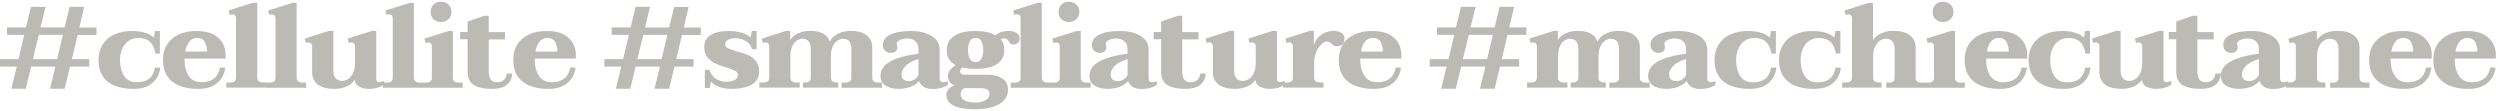 <svg xmlns="http://www.w3.org/2000/svg" xmlns:xlink="http://www.w3.org/1999/xlink" id="Livello_1" x="0px" y="0px" width="2000px" height="88.9px" viewBox="0 0 2000 88.9" style="enable-background:new 0 0 2000 88.9;" xml:space="preserve"><style type="text/css">	.st0{fill:#BBBAB4;}</style><path class="st0" d="M62.1,27.9l-4.6,19.4h13.9v6H56L51.7,71H40l4.3-17.7H24.9L20.6,71H9.1l4.3-17.7H-0.2v-6h15l4.6-19.4H5.6v-6 h15.2l4-16.4h11.6l-4,16.4h19.3l4-16.4h11.6L63.5,22h13.7v6H62.1z M50.3,27.9H31l-4.7,19.4h19.4L50.3,27.9z M106.9,71.1 c-9.1,0-16.1-2-20.9-5.9c-4.8-4-7.2-9.7-7.2-17.3c0-4.5,1-8.5,3.1-11.9c2.1-3.5,5.1-6.3,9.2-8.2c4-2,8.9-3,14.6-3 c7.8,0,13.6,1.8,17.4,5.3l0.9-5.3h3.9v18.1h-3.6c-1.3-8.3-5.7-12.5-13.4-12.5c-4.7,0-8.4,1.7-11,5.1C97.3,38.8,96,43,96,48 c0,5.2,1.1,9.5,3.4,12.9c2.3,3.3,5.6,4.9,9.9,4.9c4.1,0,7.4-0.9,9.8-2.7c2.5-1.9,4.1-4.9,4.9-9.1h4.2c-0.5,5-2.6,9.1-6.2,12.3 C118.4,69.5,113.4,71.1,106.9,71.1z M147.6,46.9V48c0,5.2,1.2,9.5,3.5,12.9c2.4,3.3,5.7,4.9,10,4.9c4.1,0,7.4-0.9,9.9-2.8 c2.5-1.9,4.2-4.9,5-9h4.2c-0.5,5-2.6,9.1-6.3,12.3c-3.7,3.2-8.8,4.8-15.2,4.8c-9.1,0-16.2-2-21-5.9c-4.9-4-7.3-9.7-7.3-17.3 c0-4.6,1-8.6,3.1-12.1c2.1-3.5,5.2-6.2,9.3-8.1c4-2,8.9-2.9,14.5-2.9c7.6,0,13.4,1.8,17.3,5.4c3.9,3.6,5.9,8.2,5.9,13.9v2.8H147.6z  M157.6,30.3c-2.5,0-4.6,1-6.2,3c-1.6,2-2.7,4.6-3.2,8h17.5c0-2.7-0.6-5.2-1.7-7.6C162.9,31.5,160.7,30.3,157.6,30.3z M181,66.1h2.7 c3.4,0,5.1-1.2,5.1-3.7V14.7c0-2.1-1-3.2-3-3.2c-0.3,0-0.9,0.1-2,0.4L183,8.3l19.4-6.1h3.4v60c0,2.5,1.7,3.8,5.1,3.8h2.4v4.1H181 V66.1z M212.6,66.1h2.7c3.4,0,5.1-1.2,5.1-3.7V14.7c0-2.1-1-3.2-3-3.2c-0.3,0-0.9,0.1-2,0.4l-0.9-3.5l19.4-6.1h3.4v60 c0,2.5,1.7,3.8,5.1,3.8h2.4v4.1h-32.3V66.1z M303.3,65.7c0.9,0,2.3-0.3,4-0.9v2.8c-1.5,1.1-3.2,2-5.4,2.6c-2.1,0.6-4.4,0.9-6.8,0.9 c-2.8,0-5.4-0.6-7.7-1.7c-2.2-1.2-3.4-3.1-3.6-5.6c-1.5,2.4-3.8,4.2-6.8,5.5c-3,1.2-6.1,1.8-9.3,1.8c-6,0-10.5-1.2-13.5-3.5 c-3-2.4-4.5-5.6-4.5-9.7V37.2c0-1.2-0.3-2-0.9-2.5c-0.6-0.5-1.3-0.8-2.1-0.8c-0.3,0-0.9,0.1-2,0.4l-0.9-3.4l19.4-6.2h3.5v31.7 c0,5.6,2.4,8.3,7.2,8.3c1.4,0,2.8-0.5,4.4-1.4c1.6-0.9,2.9-2.5,4-4.6c1.1-2.2,1.7-5,1.7-8.3V37.2c0-1.2-0.3-2-0.9-2.5 c-0.6-0.5-1.3-0.8-2.1-0.8c-0.3,0-0.9,0.1-2,0.4l-0.9-3.4l19.5-6.2h3.4v37.5C300.8,64.6,301.6,65.7,303.3,65.7z M306.4,66.1h2.7 c3.4,0,5.1-1.2,5.1-3.7V14.7c0-2.1-1-3.2-3-3.2c-0.3,0-0.9,0.1-2,0.4l-0.9-3.5l19.4-6.1h3.4v60c0,2.5,1.7,3.8,5.1,3.8h2.4v4.1h-32.3 V66.1z M352.8,17.6c-2.5,0-4.4-0.8-6-2.3s-2.3-3.4-2.3-5.8c0-2.3,0.8-4.3,2.3-5.8c1.5-1.5,3.5-2.3,6-2.3c2.5,0,4.4,0.8,6,2.3 c1.6,1.5,2.4,3.4,2.4,5.8c0,2.3-0.8,4.3-2.4,5.8C357.2,16.9,355.2,17.6,352.8,17.6z M337.6,66.1h2.8c3.4,0,5.1-1.2,5.1-3.7V37.2 c0-2.1-1-3.2-3.1-3.2c-0.1,0-0.8,0.1-2,0.4l-0.9-3.5l19.4-6.1h3.4v37.6c0,2.5,1.7,3.7,5.1,3.7h2.8v4.1h-32.7V66.1z M409.8,58.8 c-0.6,8.2-6.1,12.3-16.3,12.3c-6.1,0-10.8-1-14.3-3c-3.4-2.1-5.1-5.7-5.1-10.8V31.4h-6v-5.8h6v-8.4l13.5-4.6h3.4v13.1h13v5.8h-13 v25.8c0,5.7,2.2,8.5,6.7,8.5c2,0,3.7-0.5,5.1-1.6c1.5-1.1,2.3-2.9,2.7-5.4H409.8z M427.8,46.9V48c0,5.2,1.2,9.5,3.5,12.9 c2.4,3.3,5.7,4.9,10,4.9c4.1,0,7.4-0.9,9.9-2.8c2.5-1.9,4.2-4.9,5-9h4.2c-0.5,5-2.6,9.1-6.3,12.3c-3.7,3.2-8.8,4.8-15.2,4.8 c-9.2,0-16.2-2-21-5.9c-4.9-4-7.3-9.7-7.3-17.3c0-4.6,1-8.6,3.1-12.1c2.1-3.5,5.2-6.2,9.3-8.1c4-2,8.9-2.9,14.5-2.9 c7.6,0,13.4,1.8,17.3,5.4c3.9,3.6,5.9,8.2,5.9,13.9v2.8H427.8z M437.8,30.3c-2.5,0-4.6,1-6.2,3c-1.6,2-2.7,4.6-3.2,8h17.5 c0-2.7-0.6-5.2-1.7-7.6C443,31.5,440.9,30.3,437.8,30.3z M545.6,27.9L541,47.3h13.9v6h-15.3L535.3,71h-11.7l4.3-17.7h-19.4L504.2,71 h-11.5l4.3-17.7h-13.5v-6h15l4.6-19.4h-13.8v-6h15.2l4-16.4H520L516,22h19.3l4-16.4h11.6L547,22h13.7v6H545.6z M533.9,27.9h-19.3 l-4.7,19.4h19.4L533.9,27.9z M585.6,71.1c-7.6,0-13.3-2-16.9-5.9l-0.9,5.2h-3.9V55.9h3.7c0.8,2.7,2.3,5,4.7,6.8 c2.5,1.8,5.3,2.7,8.4,2.7c2.9,0,5.2-0.4,6.9-1.3c1.8-0.9,2.7-2.3,2.7-4.3c0-1.3-0.7-2.4-2.2-3.1c-1.4-0.8-3.7-1.6-6.9-2.7 c-3.6-1.1-6.6-2.1-9-3.2c-2.3-1.1-4.4-2.8-6.2-4.9c-1.7-2.1-2.6-4.9-2.6-8.3c0-4,1.6-7.2,4.8-9.4c3.3-2.3,8.4-3.4,15.2-3.4 c3.2,0,6.4,0.4,9.7,1.3c3.2,0.9,5.7,2.2,7.4,3.9l0.9-5.2h3.9v14.5h-3.7c-0.6-2.5-2.1-4.6-4.5-6.2c-2.5-1.6-5.3-2.5-8.4-2.5 c-2.6,0-4.7,0.4-6.2,1.3c-1.6,0.8-2.4,2-2.4,3.5c0,1.4,0.7,2.5,2.2,3.2c1.5,0.7,3.8,1.5,7.1,2.5C593,42,596,43,598.4,44 c2.4,1,4.4,2.6,6.2,4.7c1.8,2.1,2.7,5,2.7,8.5c0,4.9-2.1,8.5-6.2,10.6C597,70,591.9,71.1,585.6,71.1z M705.6,66.1v4.1h-32.3v-4.1 h2.7c3.4,0,5.1-1.2,5.1-3.7V39.3c0-5.6-2.2-8.3-6.7-8.3c-1.4,0-2.8,0.5-4.4,1.4c-1.5,0.9-2.7,2.5-3.8,4.7c-1,2.1-1.5,4.9-1.5,8.2 v16.9c0,2.5,1.7,3.8,5.1,3.8h0.8v4.1h-28.2v-4.1h1.1c3.4,0,5.1-1.2,5.1-3.7V39.3c0-5.6-2.3-8.3-6.8-8.3c-1.4,0-2.8,0.5-4.3,1.4 c-1.5,0.9-2.7,2.5-3.7,4.7c-1,2.1-1.5,4.9-1.5,8.2v16.9c0,2.5,1.7,3.8,5.1,3.8h2.4v4.1h-32.3v-4.1h2.8c3.4,0,5.1-1.2,5.1-3.7V37.2 c0-1.2-0.3-2-0.9-2.5c-0.6-0.5-1.3-0.8-2.1-0.8c-0.2,0-0.9,0.1-2.1,0.4l-0.9-3.4l19.4-6.2h3.4V32c1.5-2.4,3.7-4.2,6.5-5.4 c2.8-1.3,5.8-1.9,9-1.9c8.9,0,14.3,2.8,16.2,8.5c1.3-2.7,3.5-4.8,6.5-6.2c3.1-1.5,6.3-2.3,9.7-2.3c5.9,0,10.3,1.2,13.3,3.6 s4.4,5.6,4.4,9.7v24.3c0,2.5,1.7,3.8,5.1,3.8H705.6z M718.9,71.1c-4.2,0-7.6-0.9-10.4-2.6c-2.7-1.8-4.1-4.3-4.1-7.6 c0-4.9,2.5-8.8,7.6-11.6c5-2.9,12.7-5,22.8-6.4v-3.5c0-2.9-0.8-5-2.5-6.4c-1.6-1.5-3.9-2.2-6.9-2.2c-1.5,0-2.9,0.2-4.2,0.7 c-1.2,0.4-2.2,0.9-2.9,1.5c-0.7,0.6-1,1.2-1,1.7c0,0.3,0.1,0.9,0.3,1.6c0.2,0.7,0.3,1.2,0.3,1.6c0,1.2-0.5,2.2-1.4,3.1 c-0.9,0.9-2.2,1.3-4.1,1.3c-1.6,0-3-0.6-4.3-1.7c-1.2-1.2-1.8-2.8-1.8-4.8c0-3.5,2-6.2,6-8.1c4-2,9.6-2.9,16.8-2.9 c4.5,0,8.4,0.6,11.8,1.9c3.5,1.2,6.2,2.9,8,5.1c1.9,2.1,2.8,4.7,2.8,7.6v23c0,1.2,0.2,2.1,0.7,2.6c0.4,0.5,1.1,0.8,2,0.8 c1.1,0,2.4-0.3,3.9-0.8v2.8c-1.4,1.1-3.2,1.9-5.3,2.5c-2.1,0.6-4.3,0.9-6.5,0.9c-2.7,0-4.9-0.4-6.8-1.3c-1.8-0.9-3.3-2.6-4.5-5 c-2,2.2-4.4,3.8-7.4,4.8C724.8,70.6,721.9,71.1,718.9,71.1z M727.3,64.9c1.3,0,2.7-0.4,4.2-1.3c1.5-0.9,2.6-2.1,3.3-3.6V47.2 c-5,1.6-8.6,3.5-10.6,5.8c-2,2.2-3,4.4-3,6.7c0,1.6,0.5,2.9,1.6,3.9C723.9,64.5,725.4,64.9,727.3,64.9z M806.9,24.7 c2.4,0,4.4,0.5,6.2,1.6c1.7,1.1,2.6,2.5,2.6,4.2c0,1.6-0.4,2.9-1.3,3.8c-0.9,0.9-2.1,1.3-3.7,1.3c-1,0-1.8-0.2-2.3-0.6 c-0.4-0.4-0.9-1-1.3-1.8c-0.5-0.8-1-1.4-1.5-1.8c-0.4-0.4-1.2-0.7-2.3-0.7c-0.6,0-1.5,0.2-2.7,0.6c1.9,2.3,2.8,5.2,2.8,8.7 c0,4.9-2,8.7-5.9,11.3c-3.9,2.5-9.6,3.8-17,3.8c-4.1,0-7.7-0.4-10.7-1.1c-1.1,0.9-1.7,2-1.7,3c0,0.8,0.3,1.5,0.9,2 c0.6,0.5,1.6,0.8,2.8,0.8h18.7c4.7,0,8.5,1,11.5,3.1c3,2.1,4.4,5,4.4,8.9c0,4.7-2.2,8.5-6.7,11.3c-4.5,2.8-11.1,4.3-19.9,4.3 c-7.4,0-13.1-1-16.9-2.9c-3.8-1.9-5.8-4.8-5.8-8.6c0-3.5,2.2-6,6.6-7.6c-3.6-1.3-5.4-3.8-5.4-7.6c0-3,2.1-5.8,6.2-8.6 c-4.7-2.5-7.1-6.5-7.1-11.9c0-5,2-8.8,5.9-11.4c4-2.7,9.7-4,17-4c6.9,0,12.2,1.1,16.1,3.4c1.7-1.3,3.4-2.2,5-2.7 C803.3,25,805.1,24.7,806.9,24.7z M780.5,49.7c2.1,0,3.7-0.9,4.6-2.7c1-1.8,1.5-4.1,1.5-7c0-2.9-0.5-5.2-1.5-7 c-0.9-1.8-2.5-2.7-4.6-2.7c-2.1,0-3.7,0.9-4.7,2.7c-0.9,1.8-1.4,4.1-1.4,7c0,2.9,0.5,5.2,1.4,7C776.8,48.8,778.4,49.7,780.5,49.7z  M771.2,70.5c-0.9,0.6-1.6,1.3-2.1,2.2c-0.4,0.9-0.6,1.9-0.6,2.8c0,2.1,1,3.7,3,4.8c2.1,1.1,4.9,1.7,8.5,1.7s6.4-0.6,8.5-1.9 c2.1-1.2,3.1-2.9,3.1-5.1c0-1.6-0.6-2.8-1.9-3.5c-1.2-0.7-3.3-1-6.3-1H771.2z M808.7,66.1h2.7c3.4,0,5.1-1.2,5.1-3.7V14.7 c0-2.1-1-3.2-3-3.2c-0.3,0-0.9,0.1-2,0.4l-0.9-3.5l19.4-6.1h3.4v60c0,2.5,1.7,3.8,5.1,3.8h2.4v4.1h-32.3V66.1z M855.1,17.6 c-2.5,0-4.4-0.8-6-2.3c-1.5-1.5-2.3-3.4-2.3-5.8c0-2.3,0.8-4.3,2.3-5.8c1.5-1.5,3.5-2.3,6-2.3c2.5,0,4.4,0.8,6,2.3 c1.6,1.5,2.4,3.4,2.4,5.8c0,2.3-0.8,4.3-2.4,5.8C859.5,16.9,857.5,17.6,855.1,17.6z M839.9,66.1h2.8c3.4,0,5.1-1.2,5.1-3.7V37.2 c0-2.1-1-3.2-3.1-3.2c-0.1,0-0.8,0.1-2,0.4l-0.9-3.5l19.4-6.1h3.4v37.6c0,2.5,1.7,3.7,5.1,3.7h2.8v4.1h-32.7V66.1z M886.1,71.1 c-4.2,0-7.6-0.9-10.4-2.6c-2.7-1.8-4.1-4.3-4.1-7.6c0-4.9,2.5-8.8,7.6-11.6c5-2.9,12.7-5,22.8-6.4v-3.5c0-2.9-0.8-5-2.5-6.4 c-1.6-1.5-3.9-2.2-6.9-2.2c-1.5,0-2.9,0.2-4.2,0.7c-1.2,0.4-2.2,0.9-2.9,1.5c-0.7,0.6-1,1.2-1,1.7c0,0.3,0.1,0.9,0.3,1.6 c0.2,0.7,0.3,1.2,0.3,1.6c0,1.2-0.5,2.2-1.4,3.1c-0.9,0.9-2.2,1.3-4.1,1.3c-1.6,0-3-0.6-4.3-1.7c-1.2-1.2-1.8-2.8-1.8-4.8 c0-3.5,2-6.2,6-8.1c4-2,9.6-2.9,16.8-2.9c4.5,0,8.4,0.6,11.8,1.9c3.5,1.2,6.2,2.9,8,5.1c1.9,2.1,2.8,4.7,2.8,7.6v23 c0,1.2,0.2,2.1,0.7,2.6c0.4,0.5,1.1,0.8,2,0.8c1.1,0,2.4-0.3,3.9-0.8v2.8c-1.4,1.1-3.2,1.9-5.3,2.5c-2.1,0.6-4.3,0.9-6.5,0.9 c-2.7,0-4.9-0.4-6.8-1.3c-1.8-0.9-3.3-2.6-4.5-5c-2,2.2-4.4,3.8-7.4,4.8C892,70.6,889.1,71.1,886.1,71.1z M894.6,64.9 c1.3,0,2.7-0.4,4.2-1.3c1.5-0.9,2.6-2.1,3.3-3.6V47.2c-5,1.6-8.6,3.5-10.6,5.8c-2,2.2-3,4.4-3,6.7c0,1.6,0.5,2.9,1.6,3.9 C891.1,64.5,892.6,64.9,894.6,64.9z M964.6,58.8c-0.6,8.2-6.1,12.3-16.3,12.3c-6.1,0-10.8-1-14.3-3c-3.4-2.1-5.1-5.7-5.1-10.8V31.4 h-6v-5.8h6v-8.4l13.5-4.6h3.4v13.1h13v5.8h-13v25.8c0,5.7,2.2,8.5,6.7,8.5c2,0,3.7-0.5,5.1-1.6c1.5-1.1,2.3-2.9,2.7-5.4H964.6z  M1023.9,65.7c0.9,0,2.3-0.3,4-0.9v2.8c-1.5,1.1-3.2,2-5.4,2.6c-2.1,0.6-4.4,0.9-6.8,0.9c-2.8,0-5.4-0.6-7.7-1.7 c-2.2-1.2-3.4-3.1-3.6-5.6c-1.5,2.4-3.8,4.2-6.8,5.5c-3,1.2-6.1,1.8-9.3,1.8c-6,0-10.5-1.2-13.5-3.5c-3-2.4-4.5-5.6-4.5-9.7V37.2 c0-1.2-0.3-2-0.9-2.5c-0.6-0.5-1.3-0.8-2.1-0.8c-0.3,0-0.9,0.1-2,0.4l-0.9-3.4l19.4-6.2h3.5v31.7c0,5.6,2.4,8.3,7.2,8.3 c1.4,0,2.8-0.5,4.4-1.4c1.6-0.9,2.9-2.5,4-4.6c1.1-2.2,1.7-5,1.7-8.3V37.2c0-1.2-0.3-2-0.9-2.5c-0.6-0.5-1.3-0.8-2.1-0.8 c-0.3,0-0.9,0.1-2,0.4l-0.9-3.4l19.5-6.2h3.4v37.5C1021.3,64.6,1022.2,65.7,1023.9,65.7z M1066.6,24.7c2.5,0,4.6,0.5,6.3,1.4 c1.8,0.9,2.7,2.5,2.7,4.7c0,2.1-0.5,3.7-1.6,4.7c-1.1,1-2.5,1.5-4.3,1.5c-1,0-1.8-0.2-2.5-0.5c-0.6-0.4-1.3-0.9-2-1.5 c-0.6-0.6-1.1-1-1.7-1.3c-0.6-0.3-1.3-0.5-2.1-0.5c-1.1,0-2.4,0.6-3.9,1.9c-1.5,1.3-2.8,3.1-4,5.4c-1.2,2.3-1.9,5-2.2,8v13.7 c0,2.5,1.7,3.8,5.1,3.8h2.4v4.1h-32.3v-4.1h2.8c3.3,0,5-1.2,5-3.7V37.2c0-1.1-0.3-1.9-0.9-2.4c-0.6-0.6-1.3-0.9-2.3-0.9 c-0.7,0-1.3,0.1-1.9,0.4l-0.9-3.4l19.5-6.2h3.3v11.6c0.8-2.7,2-5,3.8-6.7c1.8-1.8,3.7-3,5.7-3.8C1063.1,25.1,1065,24.7,1066.6,24.7z  M1088.2,46.9V48c0,5.2,1.2,9.5,3.5,12.9c2.4,3.3,5.7,4.9,10,4.9c4.1,0,7.4-0.9,9.9-2.8c2.5-1.9,4.2-4.9,5-9h4.2 c-0.5,5-2.6,9.1-6.3,12.3c-3.7,3.2-8.8,4.8-15.2,4.8c-9.2,0-16.2-2-21-5.9c-4.9-4-7.3-9.7-7.3-17.3c0-4.6,1-8.6,3.1-12.1 c2.1-3.5,5.2-6.2,9.3-8.1c4-2,8.9-2.9,14.5-2.9c7.6,0,13.4,1.8,17.3,5.4c3.9,3.6,5.9,8.2,5.9,13.9v2.8H1088.2z M1098.2,30.3 c-2.5,0-4.6,1-6.2,3c-1.6,2-2.7,4.6-3.2,8h17.5c0-2.7-0.6-5.2-1.7-7.6C1103.4,31.5,1101.3,30.3,1098.2,30.3z M1206,27.9l-4.6,19.4 h13.9v6H1200l-4.3,17.7H1184l4.3-17.7h-19.4l-4.3,17.7H1153l4.3-17.7h-13.5v-6h15l4.6-19.4h-13.8v-6h15.2l4-16.4h11.6l-4,16.4h19.3 l4-16.4h11.6l-3.9,16.4h13.7v6H1206z M1194.3,27.9H1175l-4.7,19.4h19.4L1194.3,27.9z M1319.7,66.1v4.1h-32.3v-4.1h2.7 c3.4,0,5.1-1.2,5.1-3.7V39.3c0-5.6-2.2-8.3-6.7-8.3c-1.4,0-2.8,0.5-4.4,1.4c-1.5,0.9-2.7,2.5-3.8,4.7c-1,2.1-1.5,4.9-1.5,8.2v16.9 c0,2.5,1.7,3.8,5.1,3.8h0.8v4.1h-28.2v-4.1h1.1c3.4,0,5.1-1.2,5.1-3.7V39.3c0-5.6-2.3-8.3-6.8-8.3c-1.4,0-2.8,0.5-4.3,1.4 c-1.5,0.9-2.7,2.5-3.7,4.7c-1,2.1-1.5,4.9-1.5,8.2v16.9c0,2.5,1.7,3.8,5.1,3.8h2.4v4.1h-32.3v-4.1h2.8c3.4,0,5.1-1.2,5.1-3.7V37.2 c0-1.2-0.3-2-0.9-2.5c-0.6-0.5-1.3-0.8-2.1-0.8c-0.2,0-0.9,0.1-2.1,0.4l-0.9-3.4l19.4-6.2h3.4V32c1.5-2.4,3.7-4.2,6.5-5.4 c2.8-1.3,5.8-1.9,9-1.9c8.9,0,14.3,2.8,16.2,8.5c1.3-2.7,3.5-4.8,6.5-6.2c3.1-1.5,6.3-2.3,9.7-2.3c5.9,0,10.3,1.2,13.3,3.6 c3,2.4,4.4,5.6,4.4,9.7v24.3c0,2.5,1.7,3.8,5.1,3.8H1319.7z M1333,71.1c-4.2,0-7.6-0.9-10.4-2.6c-2.7-1.8-4.1-4.3-4.1-7.6 c0-4.9,2.5-8.8,7.6-11.6c5-2.9,12.7-5,22.8-6.4v-3.5c0-2.9-0.8-5-2.5-6.4c-1.6-1.5-3.9-2.2-6.9-2.2c-1.5,0-2.9,0.2-4.2,0.7 c-1.2,0.4-2.2,0.9-2.9,1.5c-0.7,0.6-1,1.2-1,1.7c0,0.3,0.1,0.9,0.3,1.6c0.2,0.7,0.3,1.2,0.3,1.6c0,1.2-0.5,2.2-1.4,3.1 c-0.9,0.9-2.2,1.3-4.1,1.3c-1.6,0-3-0.6-4.3-1.7c-1.2-1.2-1.8-2.8-1.8-4.8c0-3.5,2-6.2,6-8.1c4-2,9.6-2.9,16.8-2.9 c4.5,0,8.4,0.6,11.8,1.9c3.5,1.2,6.2,2.9,8,5.1c1.9,2.1,2.8,4.7,2.8,7.6v23c0,1.2,0.2,2.1,0.7,2.6c0.4,0.5,1.1,0.8,2,0.8 c1.1,0,2.4-0.3,3.9-0.8v2.8c-1.4,1.1-3.2,1.9-5.3,2.5c-2.1,0.6-4.3,0.9-6.5,0.9c-2.7,0-4.9-0.4-6.8-1.3c-1.8-0.9-3.3-2.6-4.5-5 c-2,2.2-4.4,3.8-7.4,4.8C1338.9,70.6,1336,71.1,1333,71.1z M1341.4,64.9c1.3,0,2.7-0.4,4.2-1.3c1.5-0.9,2.6-2.1,3.3-3.6V47.2 c-5,1.6-8.6,3.5-10.6,5.8c-2,2.2-3,4.4-3,6.7c0,1.6,0.5,2.9,1.6,3.9C1337.9,64.5,1339.5,64.9,1341.4,64.9z M1399.7,71.1 c-9.1,0-16.1-2-20.9-5.9c-4.8-4-7.2-9.7-7.2-17.3c0-4.5,1-8.5,3.1-11.9c2.1-3.5,5.1-6.3,9.2-8.2c4-2,8.9-3,14.6-3 c7.8,0,13.6,1.8,17.4,5.3l0.9-5.3h3.9v18.1h-3.6c-1.3-8.3-5.7-12.5-13.4-12.5c-4.7,0-8.4,1.7-11,5.1c-2.5,3.3-3.8,7.5-3.8,12.6 c0,5.2,1.1,9.5,3.4,12.9c2.3,3.3,5.7,4.9,9.9,4.9c4.1,0,7.4-0.9,9.8-2.7c2.5-1.9,4.1-4.9,4.9-9.1h4.2c-0.5,5-2.6,9.1-6.2,12.3 C1411.2,69.5,1406.1,71.1,1399.7,71.1z M1451.3,71.1c-9.2,0-16.1-2-20.9-5.9c-4.8-4-7.2-9.7-7.2-17.3c0-4.5,1-8.5,3.1-11.9 c2.1-3.5,5.1-6.3,9.2-8.2c4-2,8.9-3,14.6-3c7.8,0,13.6,1.8,17.4,5.3l0.9-5.3h3.9v18.1h-3.6c-1.3-8.3-5.7-12.5-13.4-12.5 c-4.7,0-8.4,1.7-11,5.1c-2.5,3.3-3.8,7.5-3.8,12.6c0,5.2,1.1,9.5,3.4,12.9c2.3,3.3,5.7,4.9,9.9,4.9c4.1,0,7.4-0.9,9.8-2.7 c2.5-1.9,4.1-4.9,4.9-9.1h4.2c-0.5,5-2.6,9.1-6.2,12.3C1462.8,69.5,1457.7,71.1,1451.3,71.1z M1540.5,66.1v4.1H1509v-4.1h2 c3.2,0,4.7-1.2,4.7-3.7V39.3c0-5.6-2.4-8.3-7.2-8.3c-1.4,0-2.9,0.5-4.4,1.4c-1.5,0.9-2.8,2.5-4,4.7c-1.1,2.1-1.6,4.9-1.6,8.2v17 c0,2.5,1.6,3.7,4.8,3.7h1.9v4.1h-31.5v-4.1h2.8c3.4,0,5.1-1.2,5.1-3.7V14.7c0-2.1-1-3.2-3.1-3.2c-0.1,0-0.8,0.1-2,0.4l-0.9-3.5 l19.4-6.1h3.4V32c1.5-2.3,3.7-4.1,6.7-5.4c3-1.3,6.2-1.9,9.4-1.9c6,0,10.5,1.2,13.5,3.6c3,2.4,4.5,5.6,4.5,9.7v24.4 c0,2.5,1.7,3.7,5.1,3.7H1540.5z M1554.4,17.6c-2.5,0-4.4-0.8-6-2.3s-2.3-3.4-2.3-5.8c0-2.3,0.8-4.3,2.3-5.8c1.5-1.5,3.5-2.3,6-2.3 c2.5,0,4.4,0.8,6,2.3c1.6,1.5,2.4,3.4,2.4,5.8c0,2.3-0.8,4.3-2.4,5.8C1558.8,16.9,1556.9,17.6,1554.4,17.6z M1539.3,66.1h2.8 c3.4,0,5.1-1.2,5.1-3.7V37.2c0-2.1-1-3.2-3.1-3.2c-0.1,0-0.8,0.1-2,0.4l-0.9-3.5l19.4-6.1h3.4v37.6c0,2.5,1.7,3.7,5.1,3.7h2.8v4.1 h-32.7V66.1z M1588.9,46.9V48c0,5.2,1.2,9.5,3.5,12.9c2.4,3.3,5.7,4.9,10,4.9c4.1,0,7.4-0.9,9.9-2.8c2.5-1.9,4.2-4.9,5-9h4.2 c-0.5,5-2.6,9.1-6.3,12.3c-3.7,3.2-8.8,4.8-15.2,4.8c-9.1,0-16.1-2-21-5.9c-4.9-4-7.3-9.7-7.3-17.3c0-4.6,1-8.6,3.1-12.1 c2.2-3.5,5.2-6.2,9.3-8.1c4-2,8.9-2.9,14.5-2.9c7.6,0,13.4,1.8,17.3,5.4c3.9,3.6,5.9,8.2,5.9,13.9v2.8H1588.9z M1598.9,30.3 c-2.5,0-4.6,1-6.2,3c-1.6,2-2.7,4.6-3.2,8h17.5c0-2.7-0.6-5.2-1.7-7.6C1604.1,31.5,1602,30.3,1598.9,30.3z M1651,71.1 c-9.1,0-16.1-2-20.9-5.9c-4.8-4-7.2-9.7-7.2-17.3c0-4.5,1-8.5,3.1-11.9c2.1-3.5,5.2-6.3,9.2-8.2c4-2,8.9-3,14.6-3 c7.8,0,13.6,1.8,17.4,5.3l0.9-5.3h3.9v18.1h-3.6c-1.3-8.3-5.7-12.5-13.4-12.5c-4.7,0-8.4,1.7-11,5.1c-2.5,3.3-3.8,7.5-3.8,12.6 c0,5.2,1.1,9.5,3.4,12.9c2.3,3.3,5.7,4.9,9.9,4.9c4.1,0,7.4-0.9,9.8-2.7c2.5-1.9,4.1-4.9,4.9-9.1h4.2c-0.5,5-2.6,9.1-6.2,12.3 C1662.5,69.5,1657.5,71.1,1651,71.1z M1733.1,65.7c0.9,0,2.3-0.3,4-0.9v2.8c-1.4,1.1-3.2,2-5.4,2.6c-2.1,0.6-4.4,0.9-6.8,0.9 c-2.8,0-5.4-0.6-7.7-1.7c-2.2-1.2-3.4-3.1-3.6-5.6c-1.5,2.4-3.8,4.2-6.8,5.5c-3,1.2-6.1,1.8-9.3,1.8c-6,0-10.5-1.2-13.5-3.5 c-3-2.4-4.5-5.6-4.5-9.7V37.2c0-1.2-0.3-2-0.9-2.5c-0.6-0.5-1.3-0.8-2.1-0.8c-0.2,0-0.9,0.1-2,0.4l-0.9-3.4l19.4-6.2h3.5v31.7 c0,5.6,2.4,8.3,7.2,8.3c1.4,0,2.8-0.5,4.4-1.4c1.6-0.9,2.9-2.5,4-4.6c1.1-2.2,1.7-5,1.7-8.3V37.2c0-1.2-0.3-2-0.9-2.5 c-0.6-0.5-1.3-0.8-2.1-0.8c-0.2,0-0.9,0.1-2,0.4l-0.9-3.4l19.5-6.2h3.4v37.5C1730.5,64.6,1731.4,65.7,1733.1,65.7z M1776.7,58.8 c-0.6,8.2-6.1,12.3-16.3,12.3c-6.1,0-10.8-1-14.3-3c-3.4-2.1-5.1-5.7-5.1-10.8V31.4h-6v-5.8h6v-8.4l13.5-4.6h3.4v13.1h13v5.8h-13 v25.8c0,5.7,2.2,8.5,6.7,8.5c2,0,3.7-0.5,5.1-1.6c1.4-1.1,2.3-2.9,2.7-5.4H1776.7z M1791.2,71.1c-4.2,0-7.6-0.9-10.4-2.6 c-2.7-1.8-4.1-4.3-4.1-7.6c0-4.9,2.5-8.8,7.6-11.6c5-2.9,12.7-5,22.8-6.4v-3.5c0-2.9-0.8-5-2.5-6.4c-1.6-1.5-3.9-2.2-6.9-2.2 c-1.5,0-2.9,0.2-4.2,0.7c-1.2,0.4-2.2,0.9-2.9,1.5c-0.7,0.6-1,1.2-1,1.7c0,0.3,0.1,0.9,0.3,1.6c0.2,0.7,0.3,1.2,0.3,1.6 c0,1.2-0.5,2.2-1.4,3.1c-0.9,0.9-2.2,1.3-4.1,1.3c-1.6,0-3-0.6-4.3-1.7c-1.2-1.2-1.8-2.8-1.8-4.8c0-3.5,2-6.2,6-8.1 c4-2,9.6-2.9,16.8-2.9c4.5,0,8.4,0.6,11.8,1.9c3.5,1.2,6.2,2.9,8,5.1c1.9,2.1,2.8,4.7,2.8,7.6v23c0,1.2,0.2,2.1,0.7,2.6 c0.4,0.5,1.1,0.8,2,0.8c1.1,0,2.4-0.3,3.9-0.8v2.8c-1.4,1.1-3.2,1.9-5.3,2.5c-2.1,0.6-4.3,0.9-6.5,0.9c-2.7,0-4.9-0.4-6.8-1.3 c-1.8-0.9-3.3-2.6-4.5-5c-2,2.2-4.4,3.8-7.4,4.8C1797.1,70.6,1794.2,71.1,1791.2,71.1z M1799.6,64.9c1.3,0,2.7-0.4,4.2-1.3 c1.4-0.9,2.6-2.1,3.3-3.6V47.2c-5,1.6-8.6,3.5-10.6,5.8c-2,2.2-3,4.4-3,6.7c0,1.6,0.5,2.9,1.6,3.9 C1796.2,64.5,1797.7,64.9,1799.6,64.9z M1895.6,66.1v4.1h-31.5v-4.1h2c3.2,0,4.7-1.2,4.7-3.7V39.3c0-5.6-2.4-8.3-7.2-8.3 c-1.4,0-2.9,0.5-4.4,1.4c-1.5,0.9-2.8,2.5-4,4.7c-1.1,2.1-1.6,4.9-1.6,8.2v17c0,2.5,1.6,3.7,4.8,3.7h1.9v4.1h-31.5v-4.1h2.8 c3.4,0,5.1-1.2,5.1-3.7V37.2c0-2.1-1-3.2-3.1-3.2c-0.1,0-0.8,0.1-2,0.4l-0.9-3.4l19.4-6.2h3.4V32c1.5-2.3,3.8-4.1,6.7-5.4 c3-1.3,6.2-1.9,9.4-1.9c6,0,10.5,1.2,13.5,3.6c3,2.4,4.5,5.6,4.5,9.7v24.4c0,2.5,1.7,3.7,5.1,3.7H1895.6z M1912.5,46.9V48 c0,5.2,1.2,9.5,3.5,12.9c2.4,3.3,5.7,4.9,10,4.9c4.1,0,7.4-0.9,9.9-2.8c2.5-1.9,4.2-4.9,5-9h4.2c-0.5,5-2.6,9.1-6.3,12.3 c-3.7,3.2-8.8,4.8-15.2,4.8c-9.2,0-16.2-2-21-5.9c-4.9-4-7.3-9.7-7.3-17.3c0-4.6,1-8.6,3.1-12.1c2.1-3.5,5.2-6.2,9.3-8.1 c4-2,8.9-2.9,14.5-2.9c7.6,0,13.4,1.8,17.3,5.4c3.9,3.6,5.9,8.2,5.9,13.9v2.8H1912.5z M1922.5,30.3c-2.5,0-4.6,1-6.2,3 c-1.6,2-2.7,4.6-3.2,8h17.5c0-2.7-0.6-5.2-1.7-7.6C1927.7,31.5,1925.6,30.3,1922.5,30.3z M1963.8,46.9V48c0,5.2,1.2,9.5,3.5,12.9 c2.4,3.3,5.7,4.9,10,4.9c4.1,0,7.4-0.9,9.9-2.8c2.5-1.9,4.2-4.9,5-9h4.2c-0.5,5-2.6,9.1-6.3,12.3c-3.7,3.2-8.8,4.8-15.2,4.8 c-9.2,0-16.2-2-21-5.9c-4.9-4-7.3-9.7-7.3-17.3c0-4.6,1-8.6,3.1-12.1c2.1-3.5,5.2-6.2,9.3-8.1c4-2,8.9-2.9,14.5-2.9 c7.6,0,13.4,1.8,17.3,5.4c3.9,3.6,5.9,8.2,5.9,13.9v2.8H1963.8z M1973.8,30.3c-2.5,0-4.6,1-6.2,3c-1.6,2-2.7,4.6-3.2,8h17.5 c0-2.7-0.6-5.2-1.7-7.6C1979,31.5,1976.9,30.3,1973.8,30.3z"></path></svg>